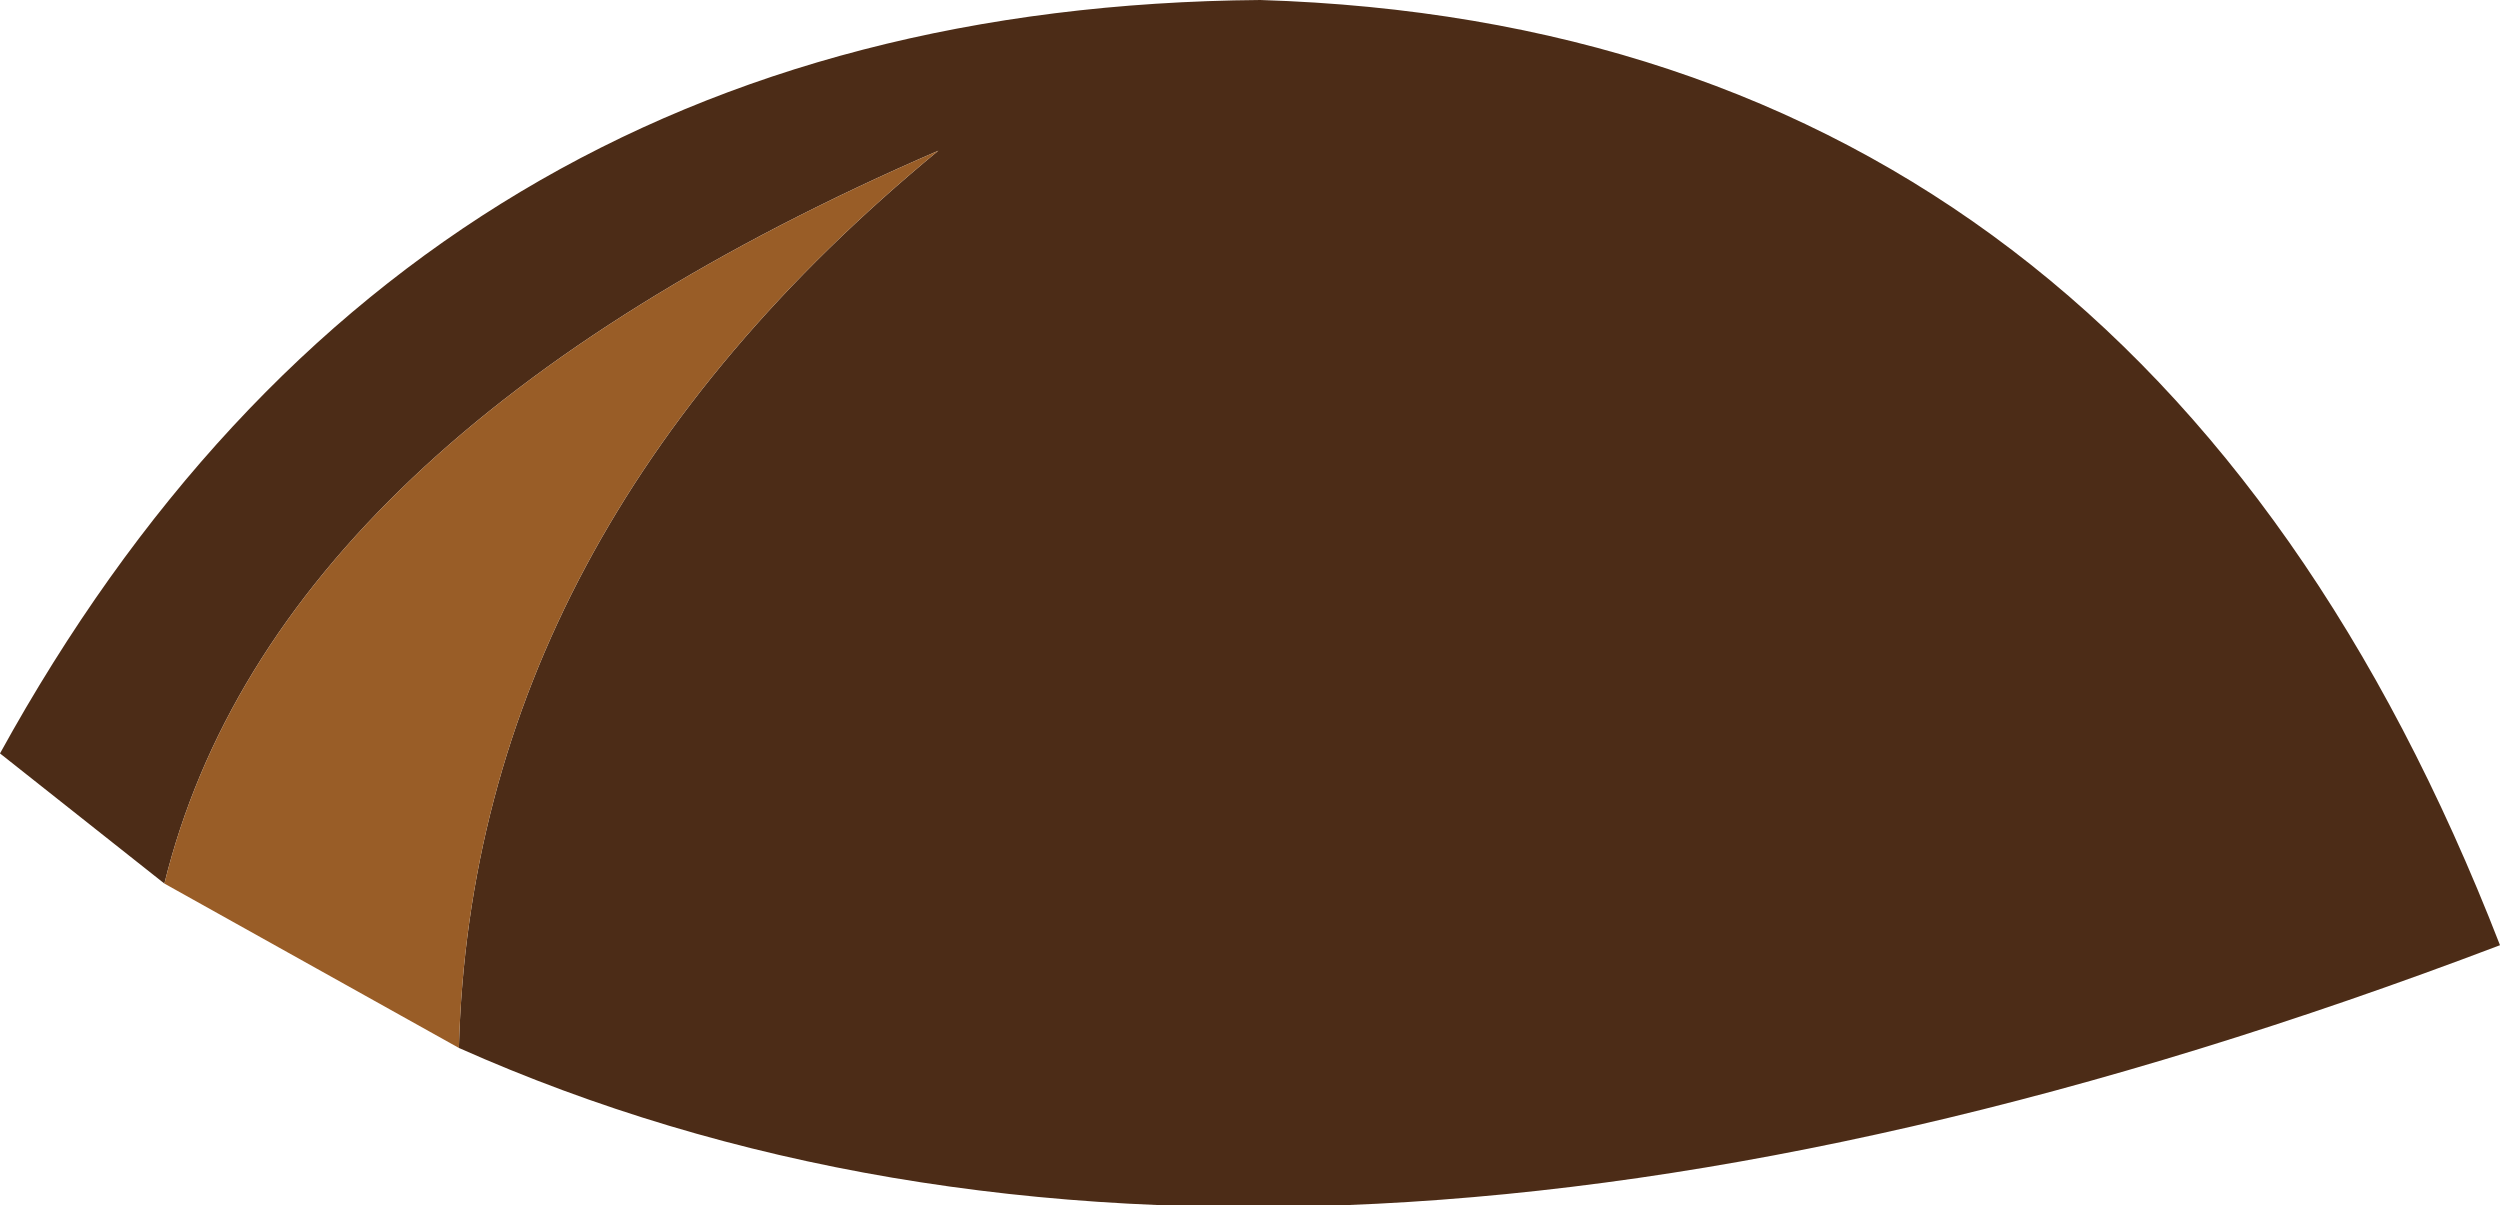 <?xml version="1.0" encoding="UTF-8" standalone="no"?>
<svg xmlns:xlink="http://www.w3.org/1999/xlink" height="8.8px" width="18.25px" xmlns="http://www.w3.org/2000/svg">
  <g transform="matrix(1.0, 0.0, 0.0, 1.0, 9.1, 4.4)">
    <path d="M-7.9 2.05 L-9.1 1.1 Q-6.1 -4.35 0.1 -4.4 6.55 -4.2 9.15 2.5 0.2 5.9 -5.75 3.25 -5.65 -0.5 -2.25 -3.3 -7.1 -1.2 -7.9 2.05" fill="#4c2c17" fill-rule="evenodd" stroke="none"/>
    <path d="M-5.75 3.25 L-7.9 2.05 Q-7.1 -1.2 -2.25 -3.3 -5.65 -0.5 -5.75 3.25" fill="#995d27" fill-rule="evenodd" stroke="none"/>
  </g>
</svg>

